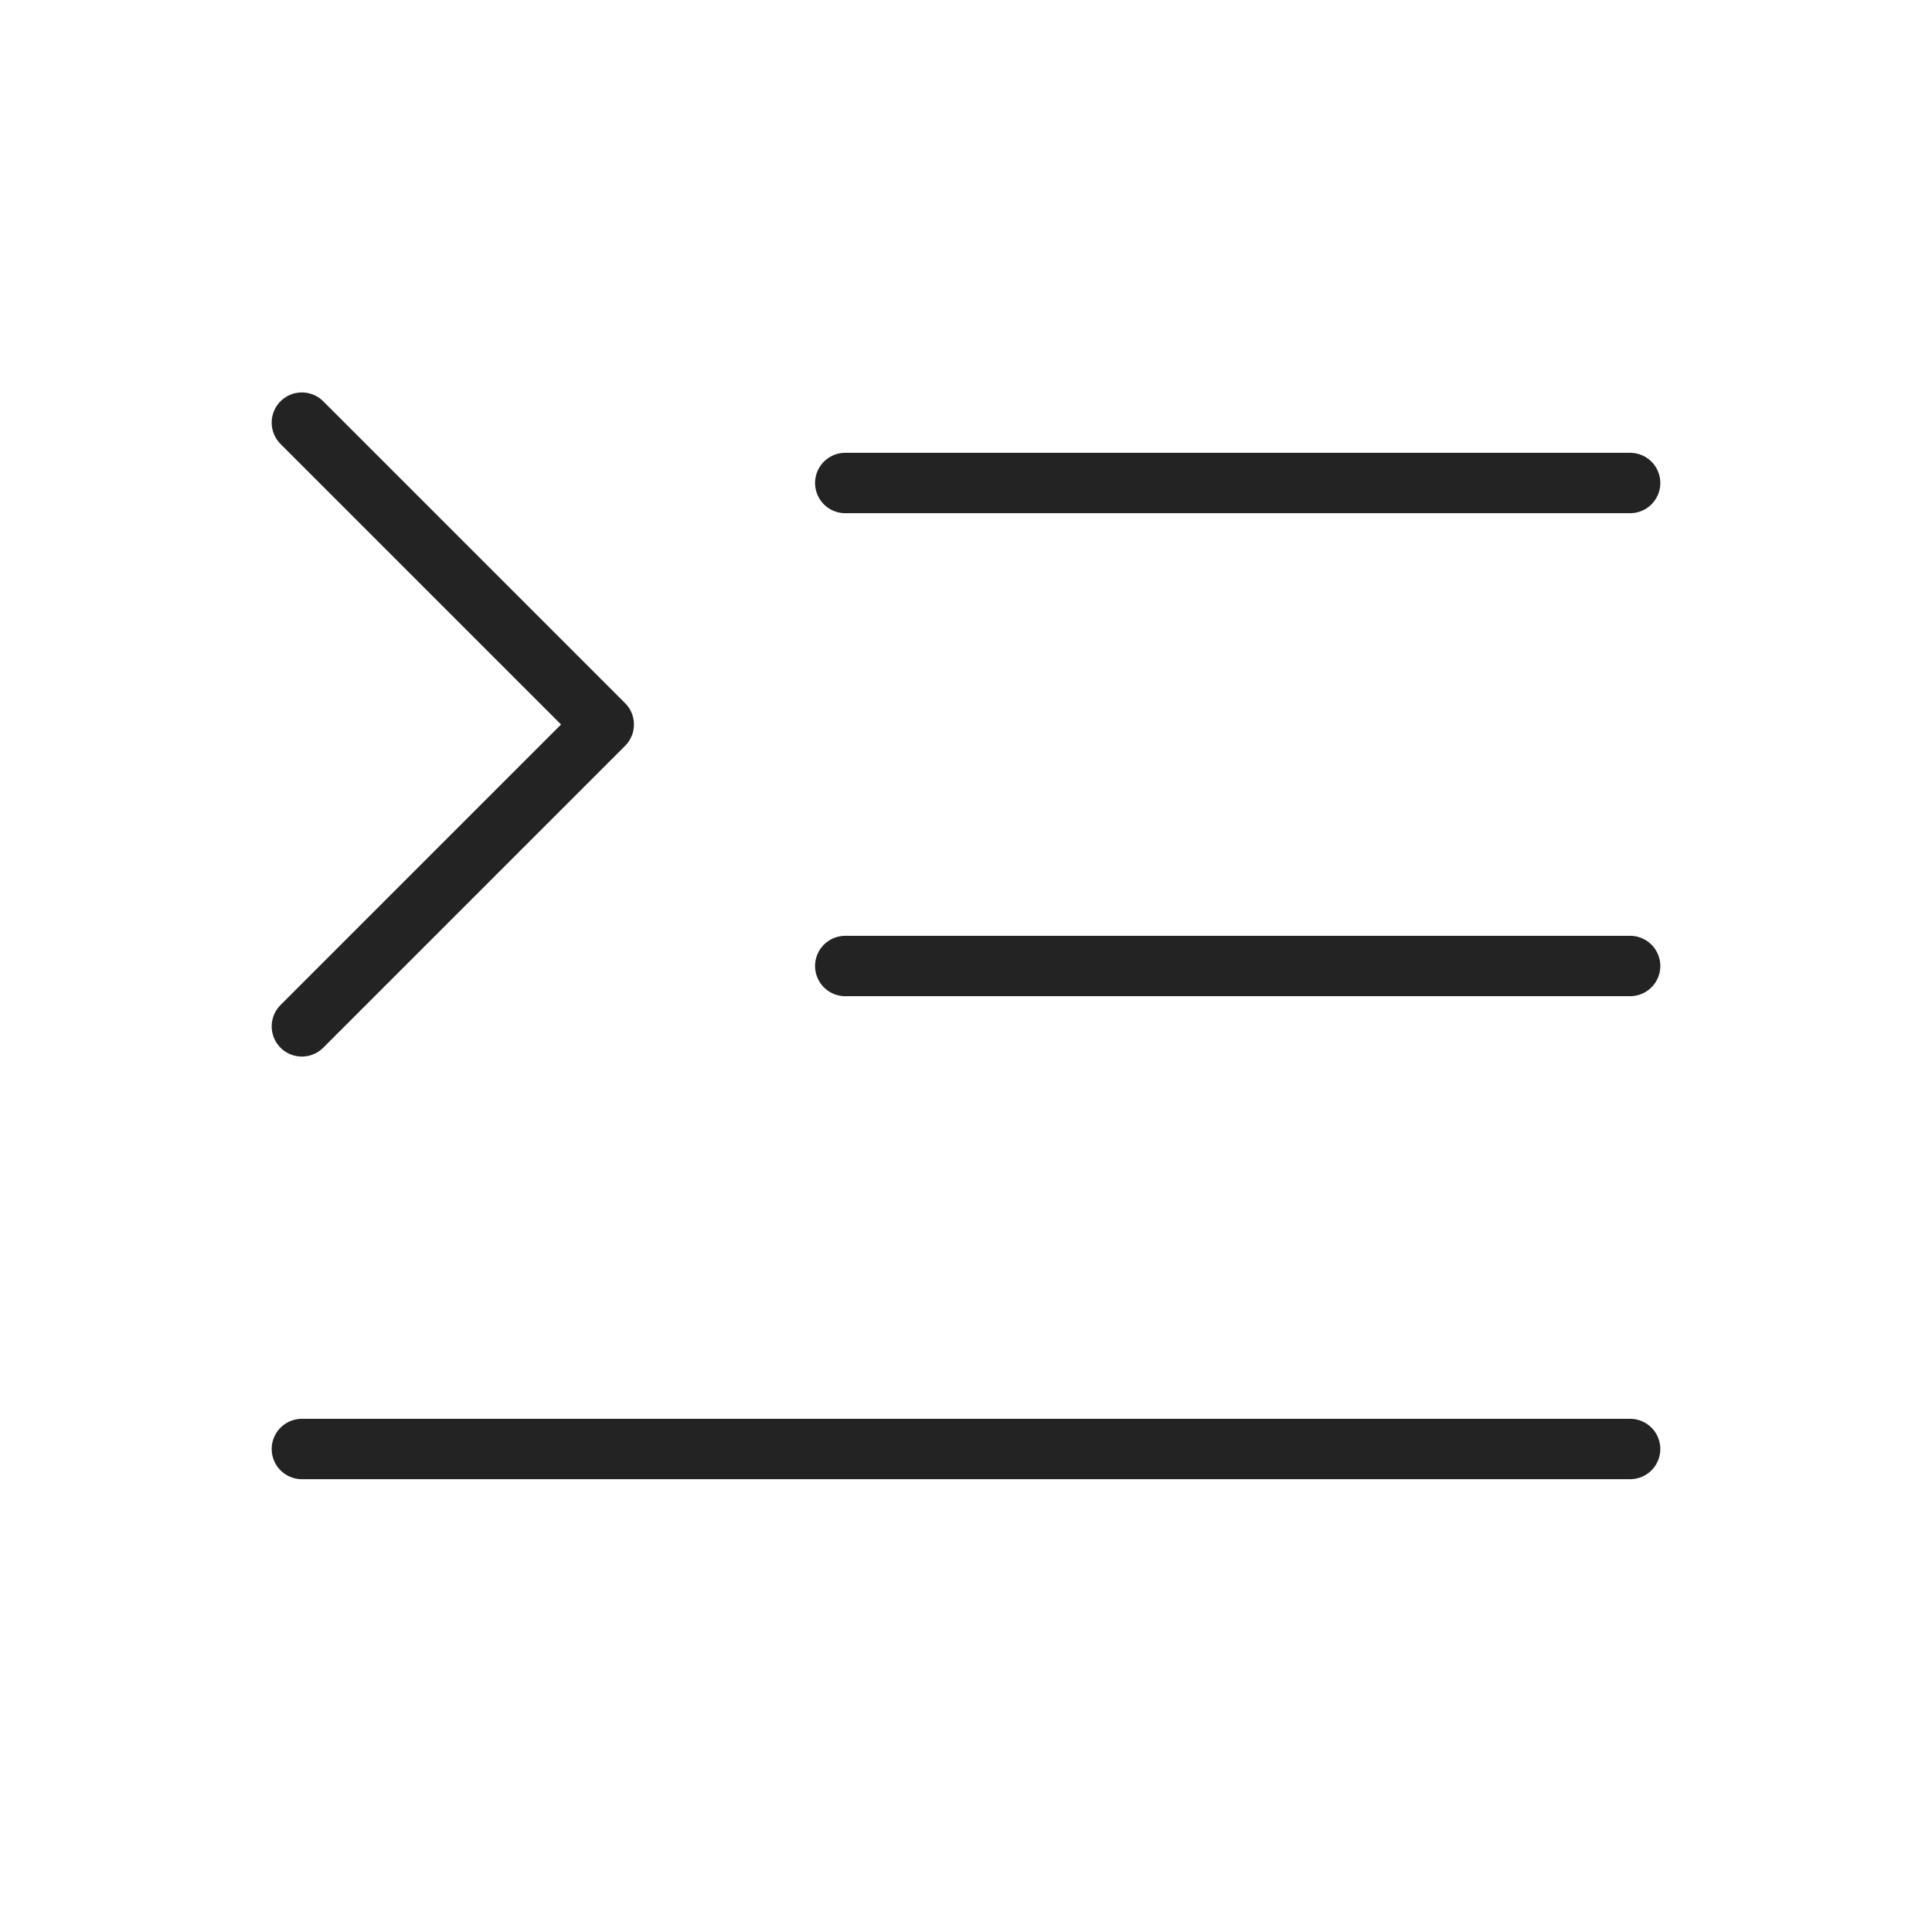<?xml version="1.0" encoding="UTF-8"?> <svg xmlns="http://www.w3.org/2000/svg" width="32" height="32" viewBox="0 0 32 32" fill="none"><g clip-path="url(#clip0_4013_319)"><path d="M14 16H27" stroke="#232323" stroke-linecap="round" stroke-linejoin="round"></path><path d="M14 8H27" stroke="#232323" stroke-linecap="round" stroke-linejoin="round"></path><path d="M5 24H27" stroke="#232323" stroke-linecap="round" stroke-linejoin="round"></path><path d="M5 7L10 12L5 17" stroke="#232323" stroke-linecap="round" stroke-linejoin="round"></path></g><defs><clipPath id="clip0_4013_319"><rect width="32" height="32" fill="white"></rect></clipPath></defs></svg> 